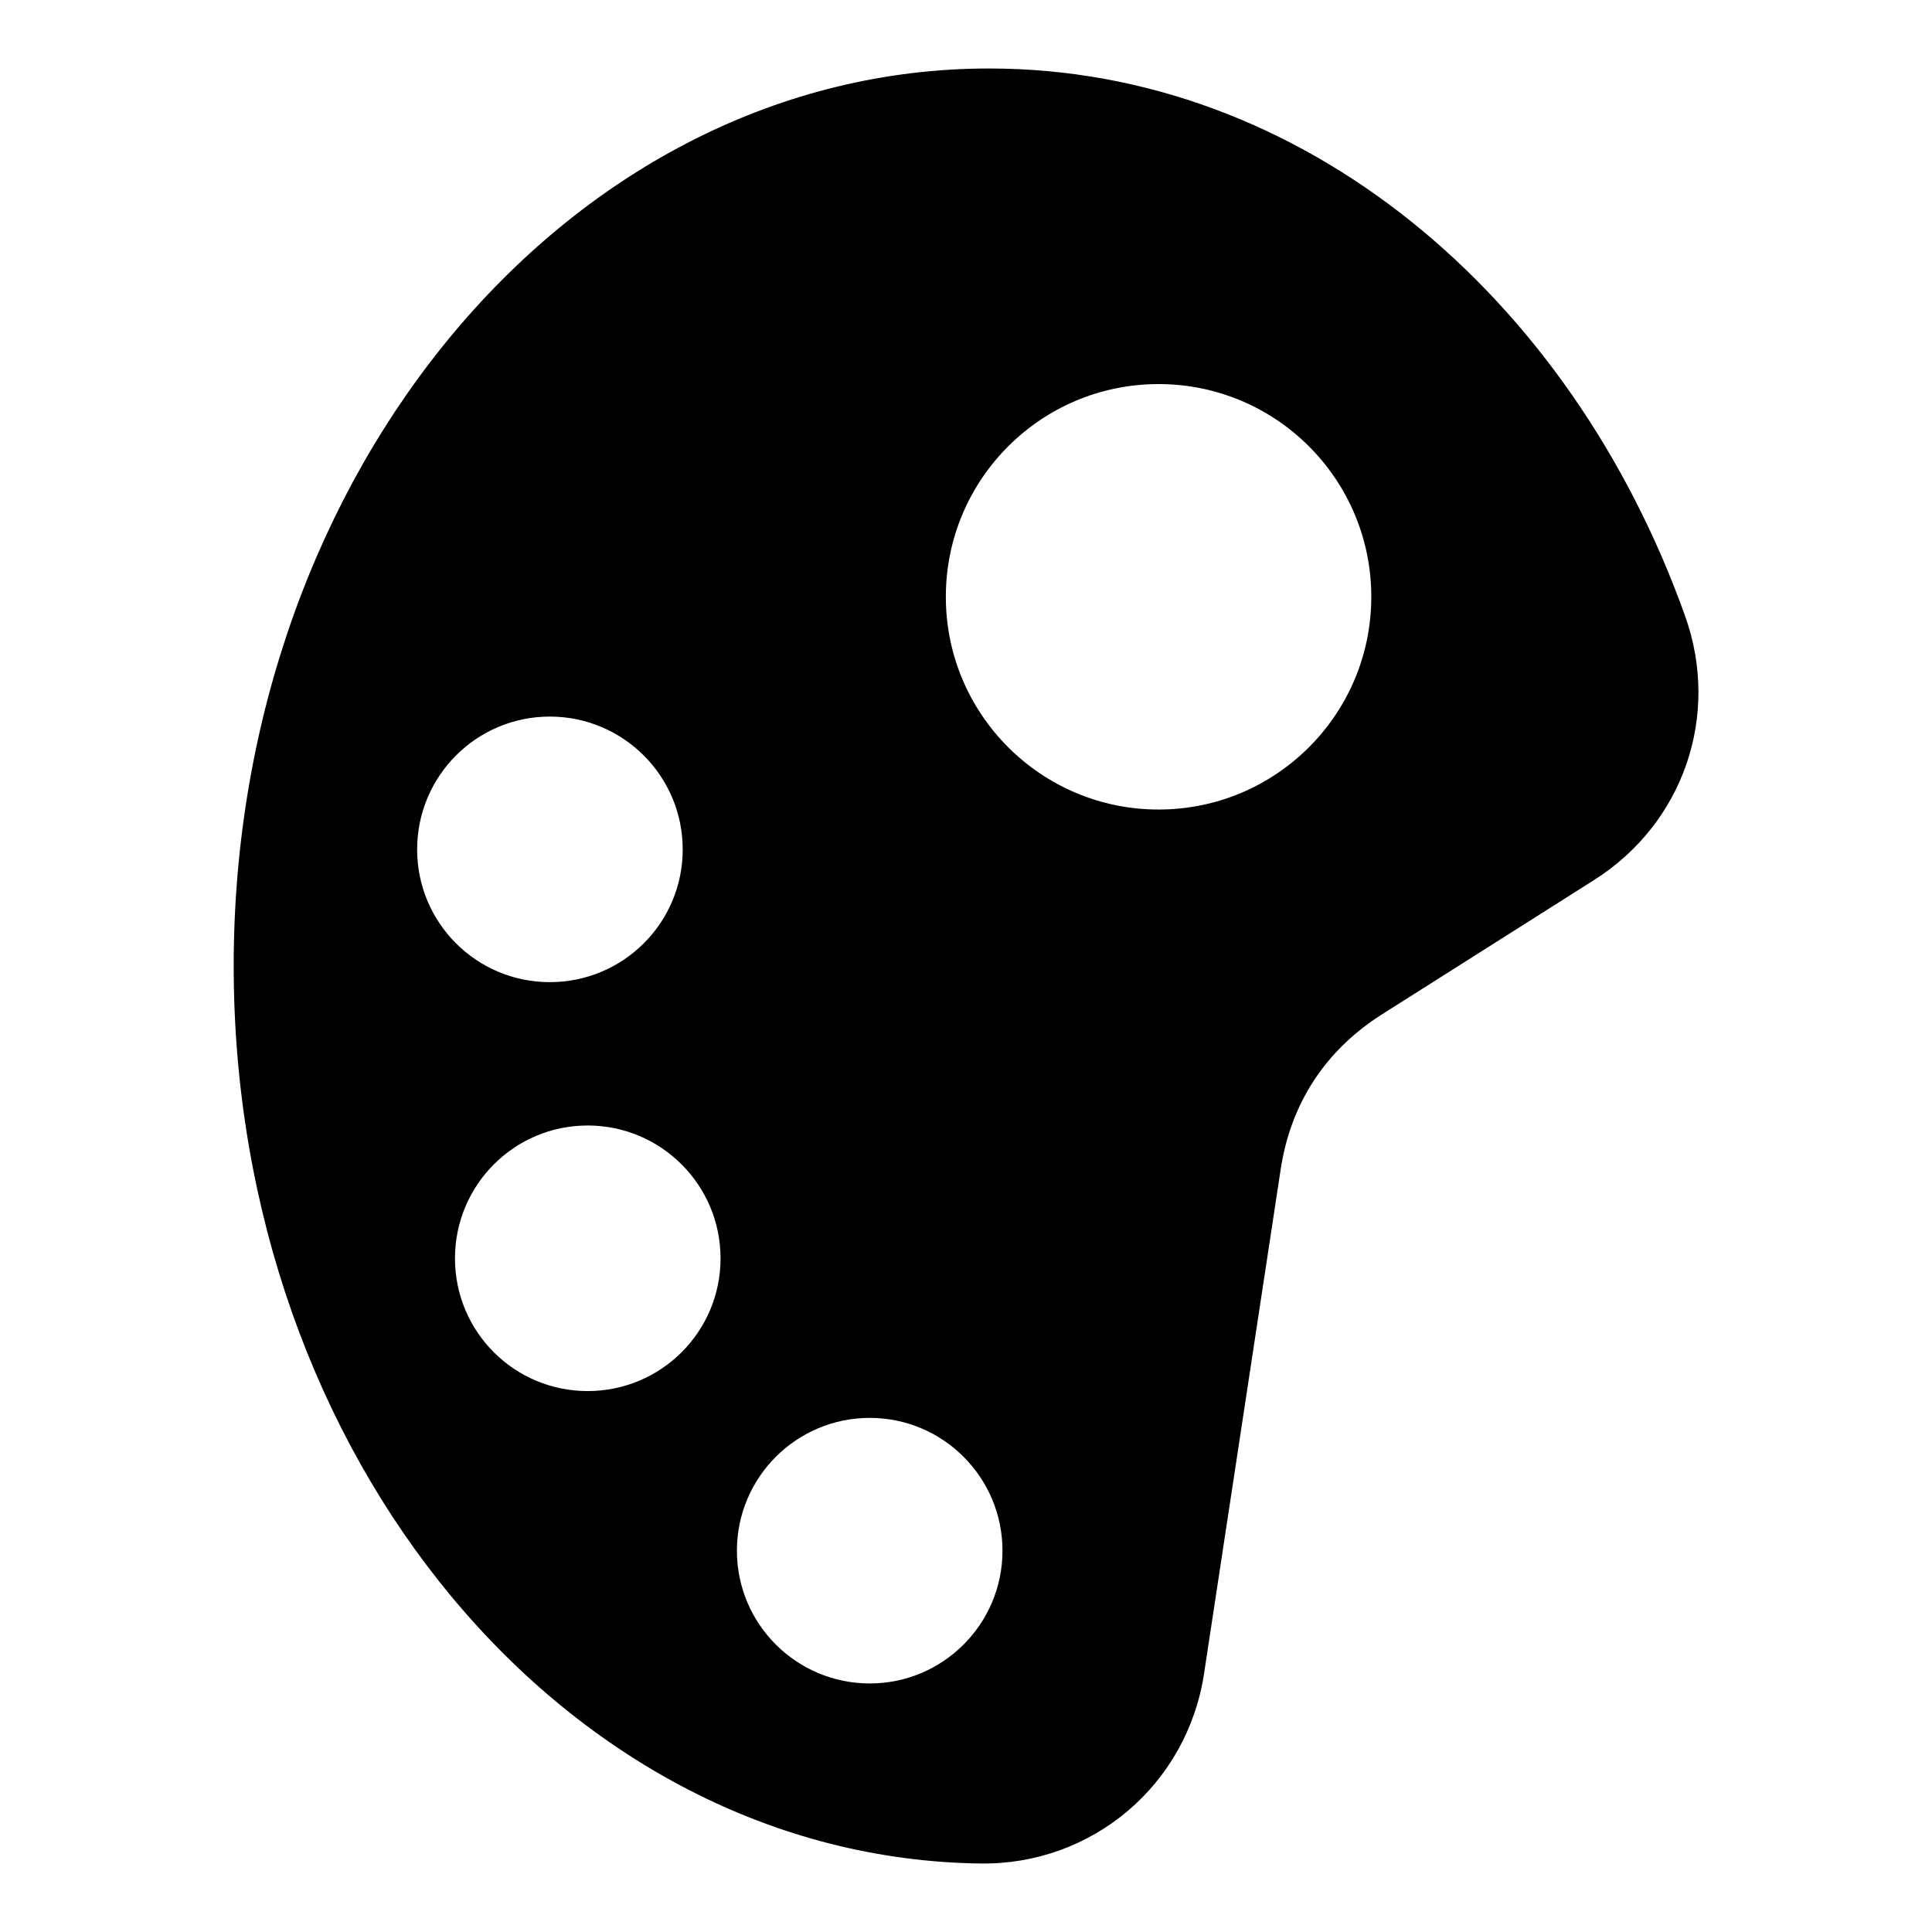 <?xml version="1.0" encoding="UTF-8"?>
<!-- Uploaded to: ICON Repo, www.iconrepo.com, Generator: ICON Repo Mixer Tools -->
<svg fill="#000000" width="800px" height="800px" version="1.1" viewBox="144 144 512 512" xmlns="http://www.w3.org/2000/svg">
 <path d="m406.14 162.15c82.875 0 154.02 59.852 184.45 145.15 9.371 26.348-0.453 54.863-24.082 69.879l-56.324 35.668c-14.965 9.523-24.133 23.527-26.801 41.109l-20.305 133.61c-4.484 29.422-29.625 50.734-59.348 50.281-109.48-1.512-197.8-107.41-197.8-237.85 0-131.39 89.629-237.85 200.21-237.85zm44.891 83.633c31.137 0 56.375 25.242 56.375 56.375 0 31.137-25.242 56.375-56.375 56.375-31.137 0-56.375-25.242-56.375-56.375 0-31.137 25.242-56.375 56.375-56.375zm-76.527 273.97c19.398 0 35.164 15.77 35.164 35.215 0 19.398-15.77 35.164-35.164 35.164-19.445 0-35.215-15.77-35.215-35.164 0-19.445 15.77-35.215 35.215-35.215zm-74.766-77.484c19.445 0 35.215 15.77 35.215 35.215s-15.77 35.164-35.215 35.164c-19.445 0-35.164-15.719-35.164-35.164s15.719-35.215 35.164-35.215zm-10.027-108.37c19.445 0 35.215 15.77 35.215 35.215 0 19.445-15.77 35.164-35.215 35.164-19.445 0-35.164-15.719-35.164-35.164 0-19.445 15.719-35.215 35.164-35.215z" fill-rule="evenodd"/>
</svg>